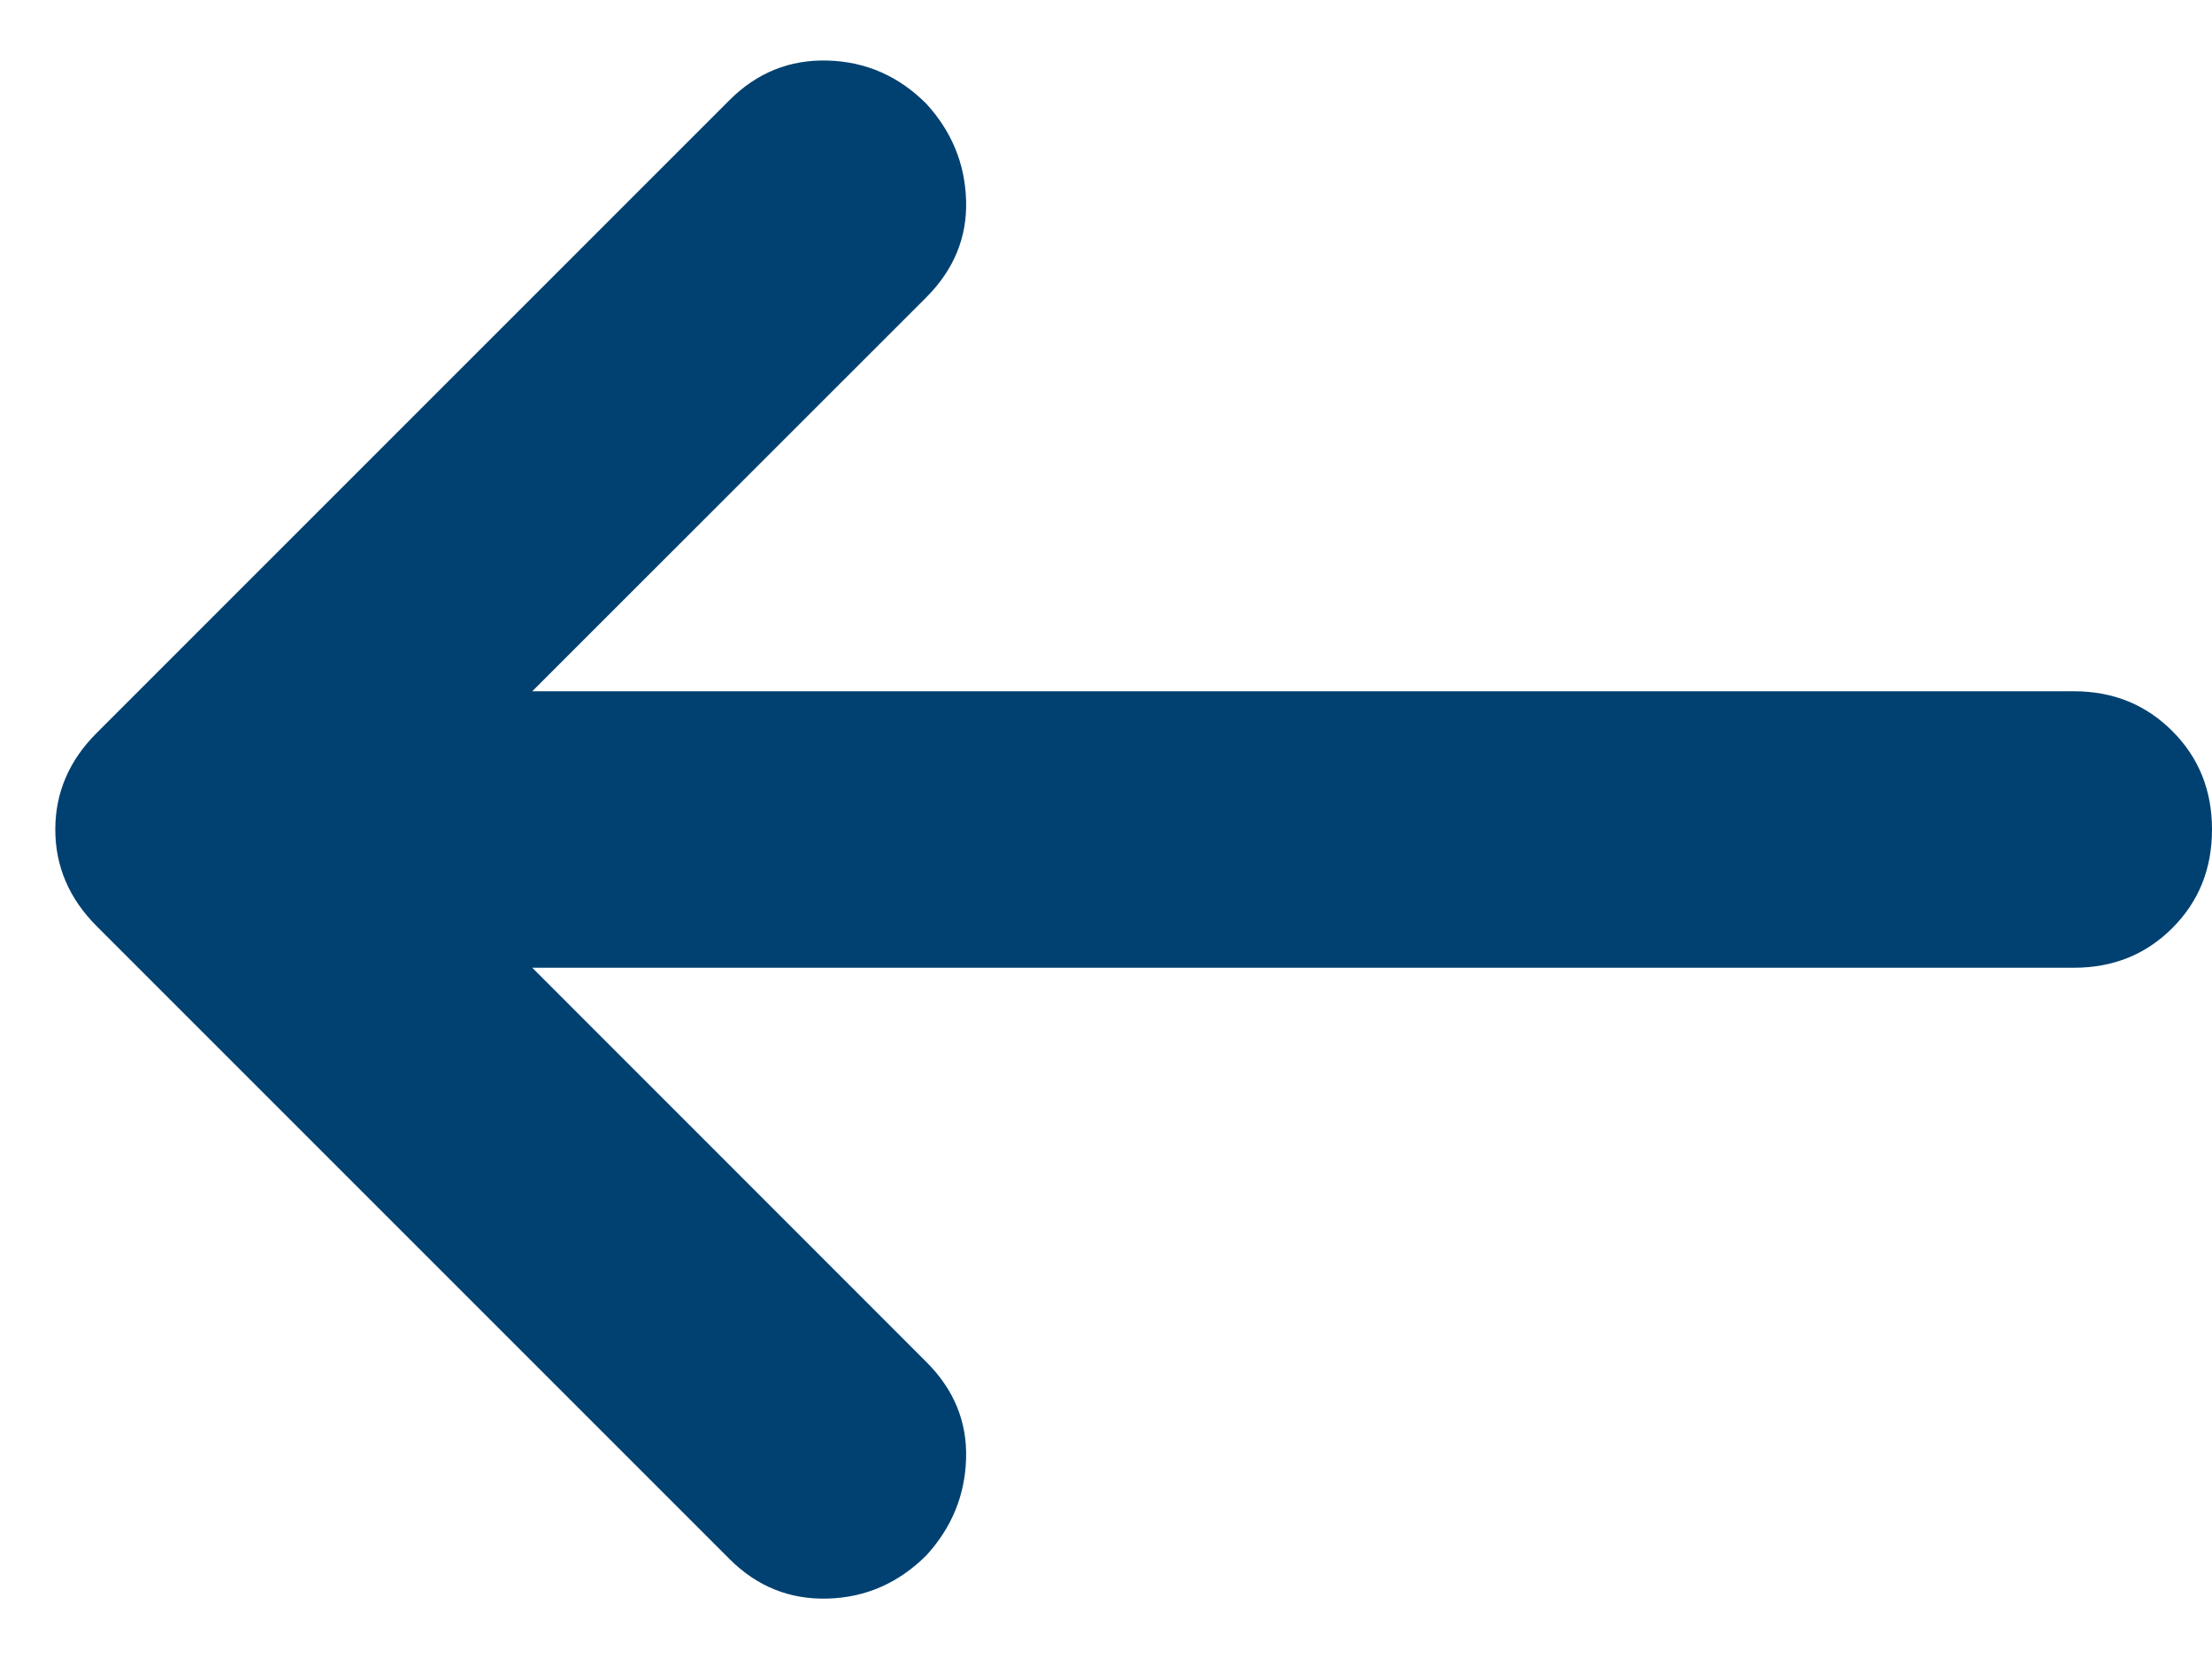 <svg width="16" height="12" viewBox="0 0 16 12" fill="none" xmlns="http://www.w3.org/2000/svg">
<path d="M3.85 7L6.7 9.851C6.9 10.05 6.996 10.284 6.988 10.55C6.98 10.817 6.884 11.05 6.7 11.251C6.5 11.45 6.263 11.555 5.988 11.563C5.713 11.571 5.475 11.476 5.275 11.275L0.7 6.7C0.5 6.5 0.4 6.267 0.4 6C0.4 5.734 0.5 5.5 0.7 5.301L5.275 0.726C5.475 0.525 5.713 0.43 5.988 0.438C6.263 0.446 6.5 0.55 6.7 0.75C6.884 0.951 6.98 1.184 6.988 1.45C6.996 1.717 6.9 1.95 6.7 2.151L3.85 5H15C15.284 5 15.521 5.096 15.713 5.288C15.905 5.48 16 5.717 16 6C16 6.284 15.905 6.521 15.713 6.713C15.521 6.905 15.284 7 15 7H3.85Z" fill="#014171"/>
</svg>

